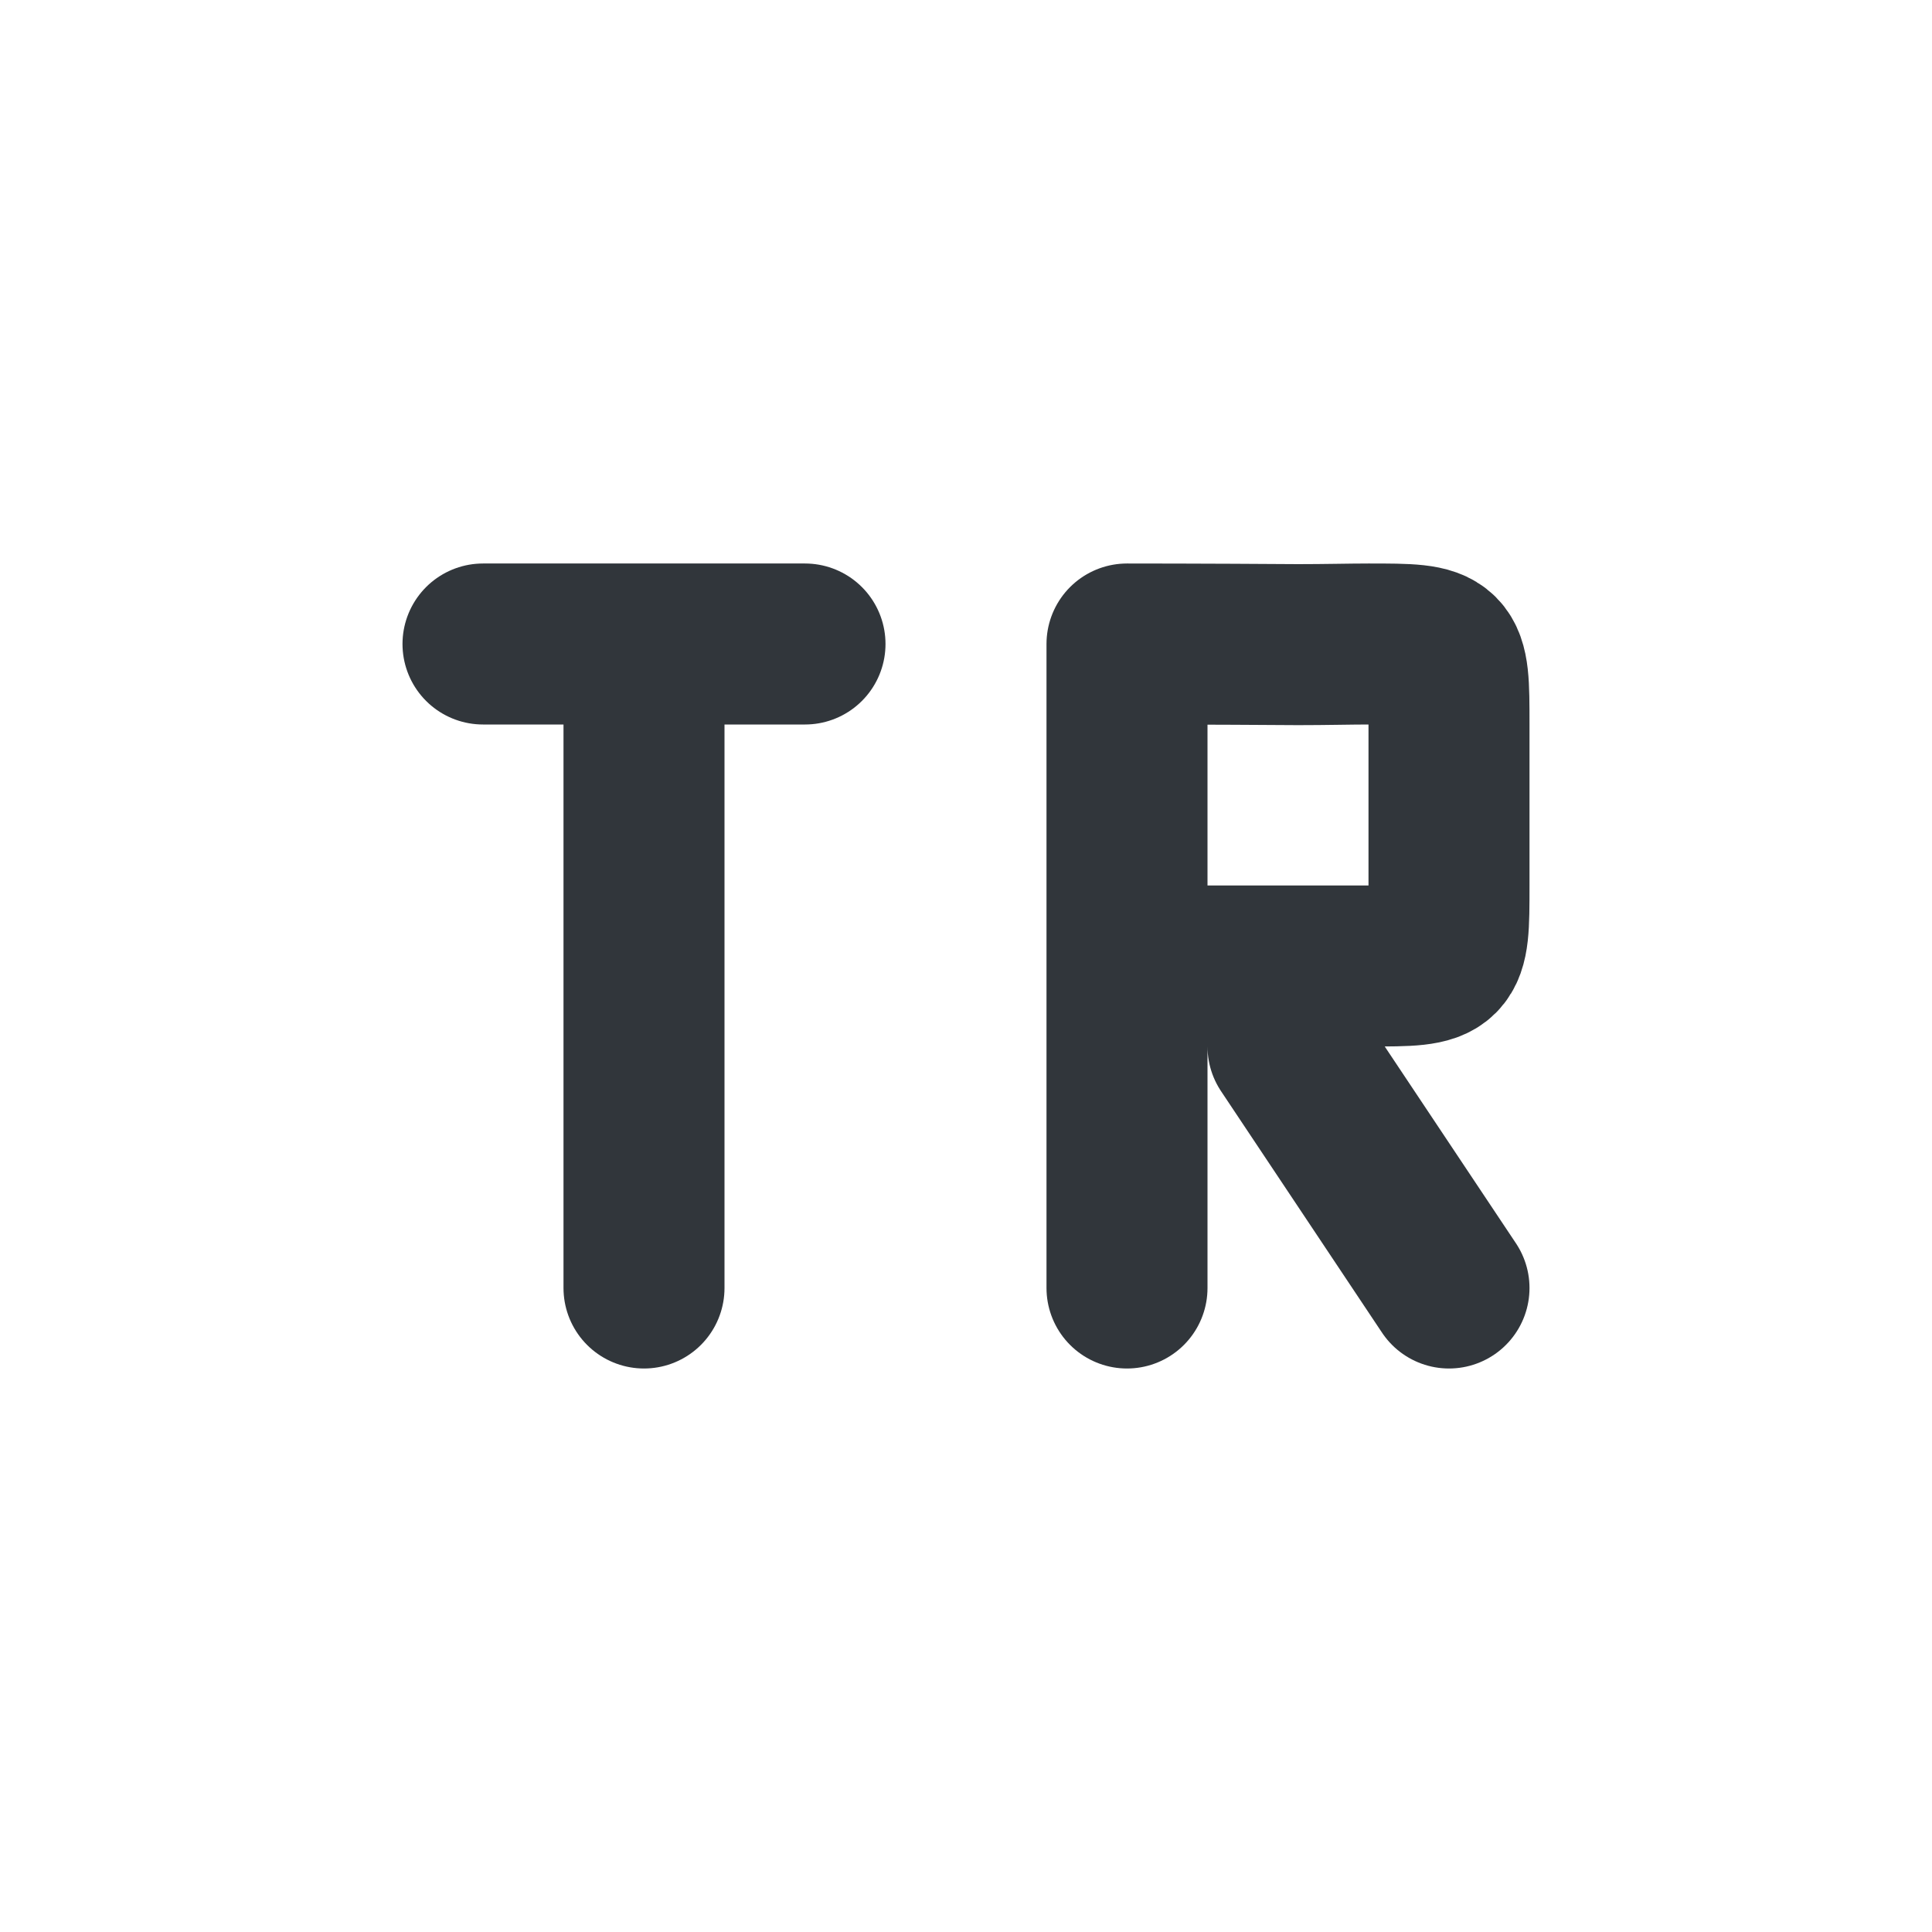 <svg xmlns="http://www.w3.org/2000/svg" width="12pt" height="12pt" version="1.1" viewBox="0 0 12 12">
 <g>
  <path style="fill:none;stroke-width:2;stroke-linecap:round;stroke:rgb(19.216%,21.176%,23.137%)" d="M 5 7 L 9 7 M 7 15 L 7 7" transform="matrix(0.5,0,0,0.5,0.5,0.5)"/>
  <path style="fill:none;stroke-width:2;stroke-linecap:round;stroke:rgb(19.216%,21.176%,23.137%)" d="M 17 15 L 15 12 M 13 11 L 15 11 C 15.43 11 15.734 11 16 11 C 17 11 17 11 17 10 C 17 9.742 17 9.398 17 9 L 17 8 C 17 7 17 7 16 7 C 15.781 7 15.461 7.008 15.125 7.008 C 14 7 13 7 13 7 M 13 15 L 13 7" transform="matrix(0.5,0,0,0.5,0.5,0.5)"/>
 </g>
</svg>
